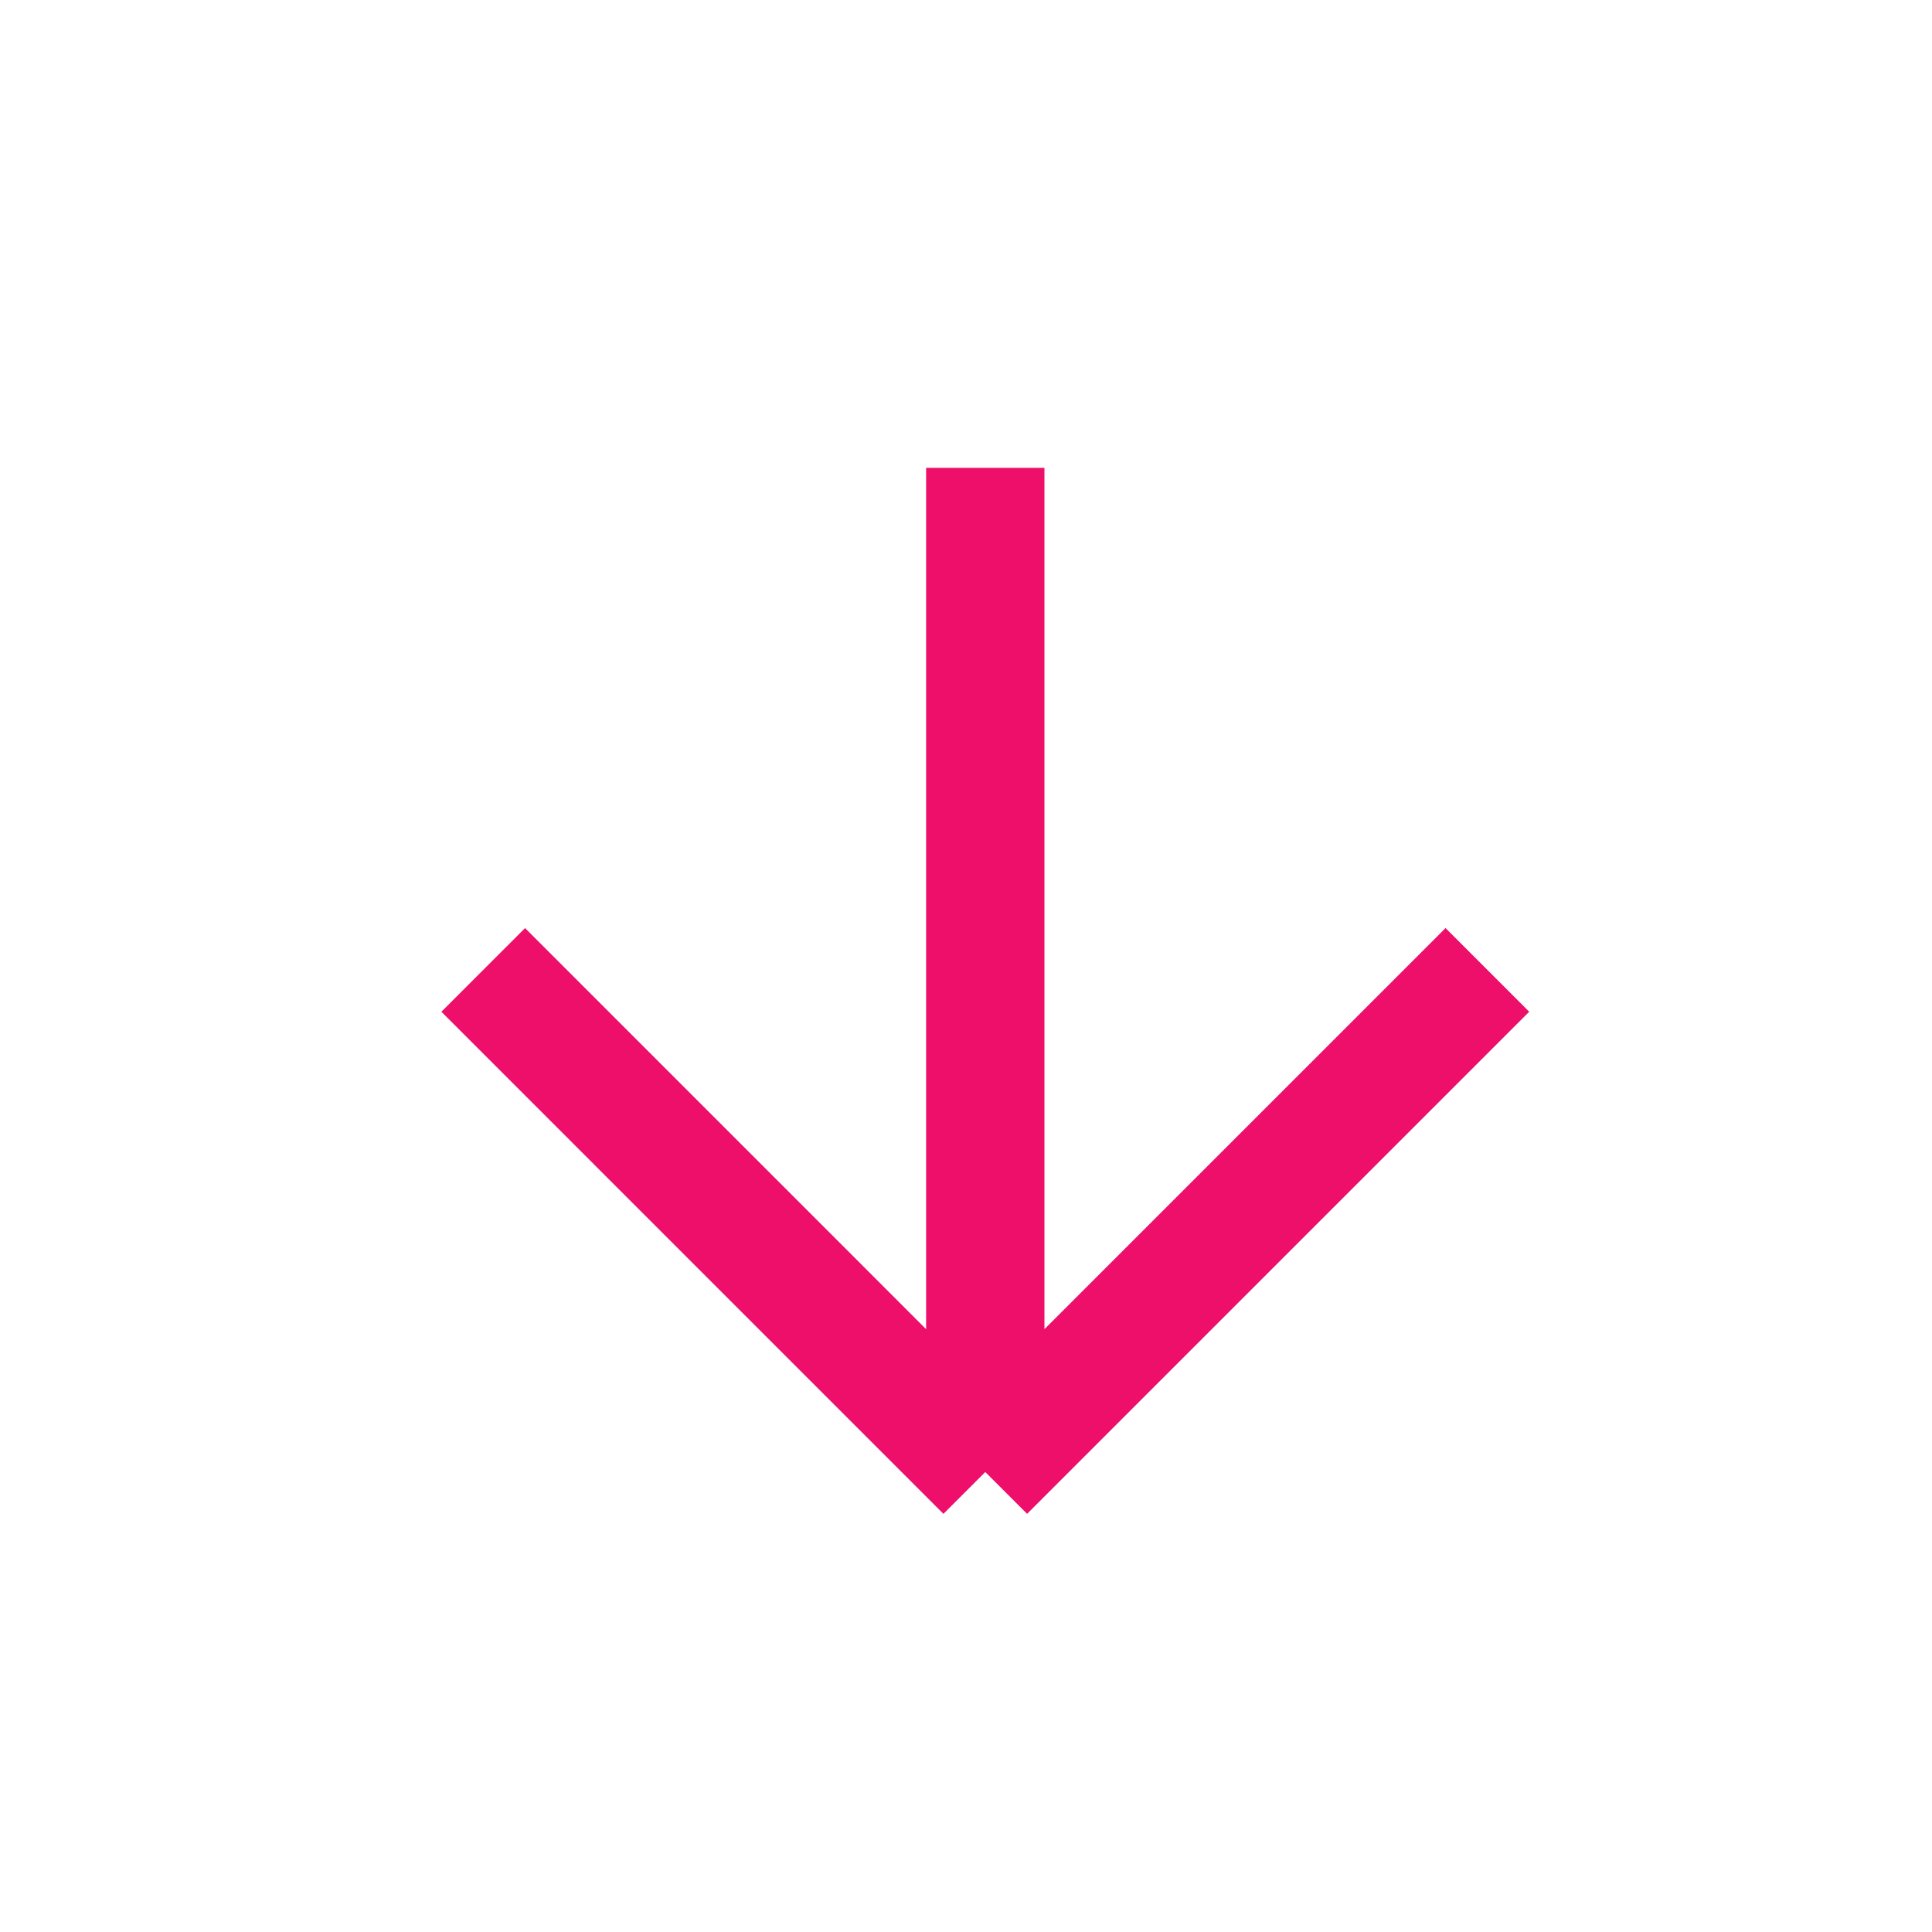 <?xml version="1.0" encoding="UTF-8"?> <svg xmlns="http://www.w3.org/2000/svg" width="44" height="44" viewBox="0 0 44 44" fill="none"> <path d="M33.874 22.089L22.439 33.524M22.439 33.524L11.005 22.089M22.439 33.524L22.439 10.655" stroke="#ED0F69" stroke-width="2.695"></path> </svg> 